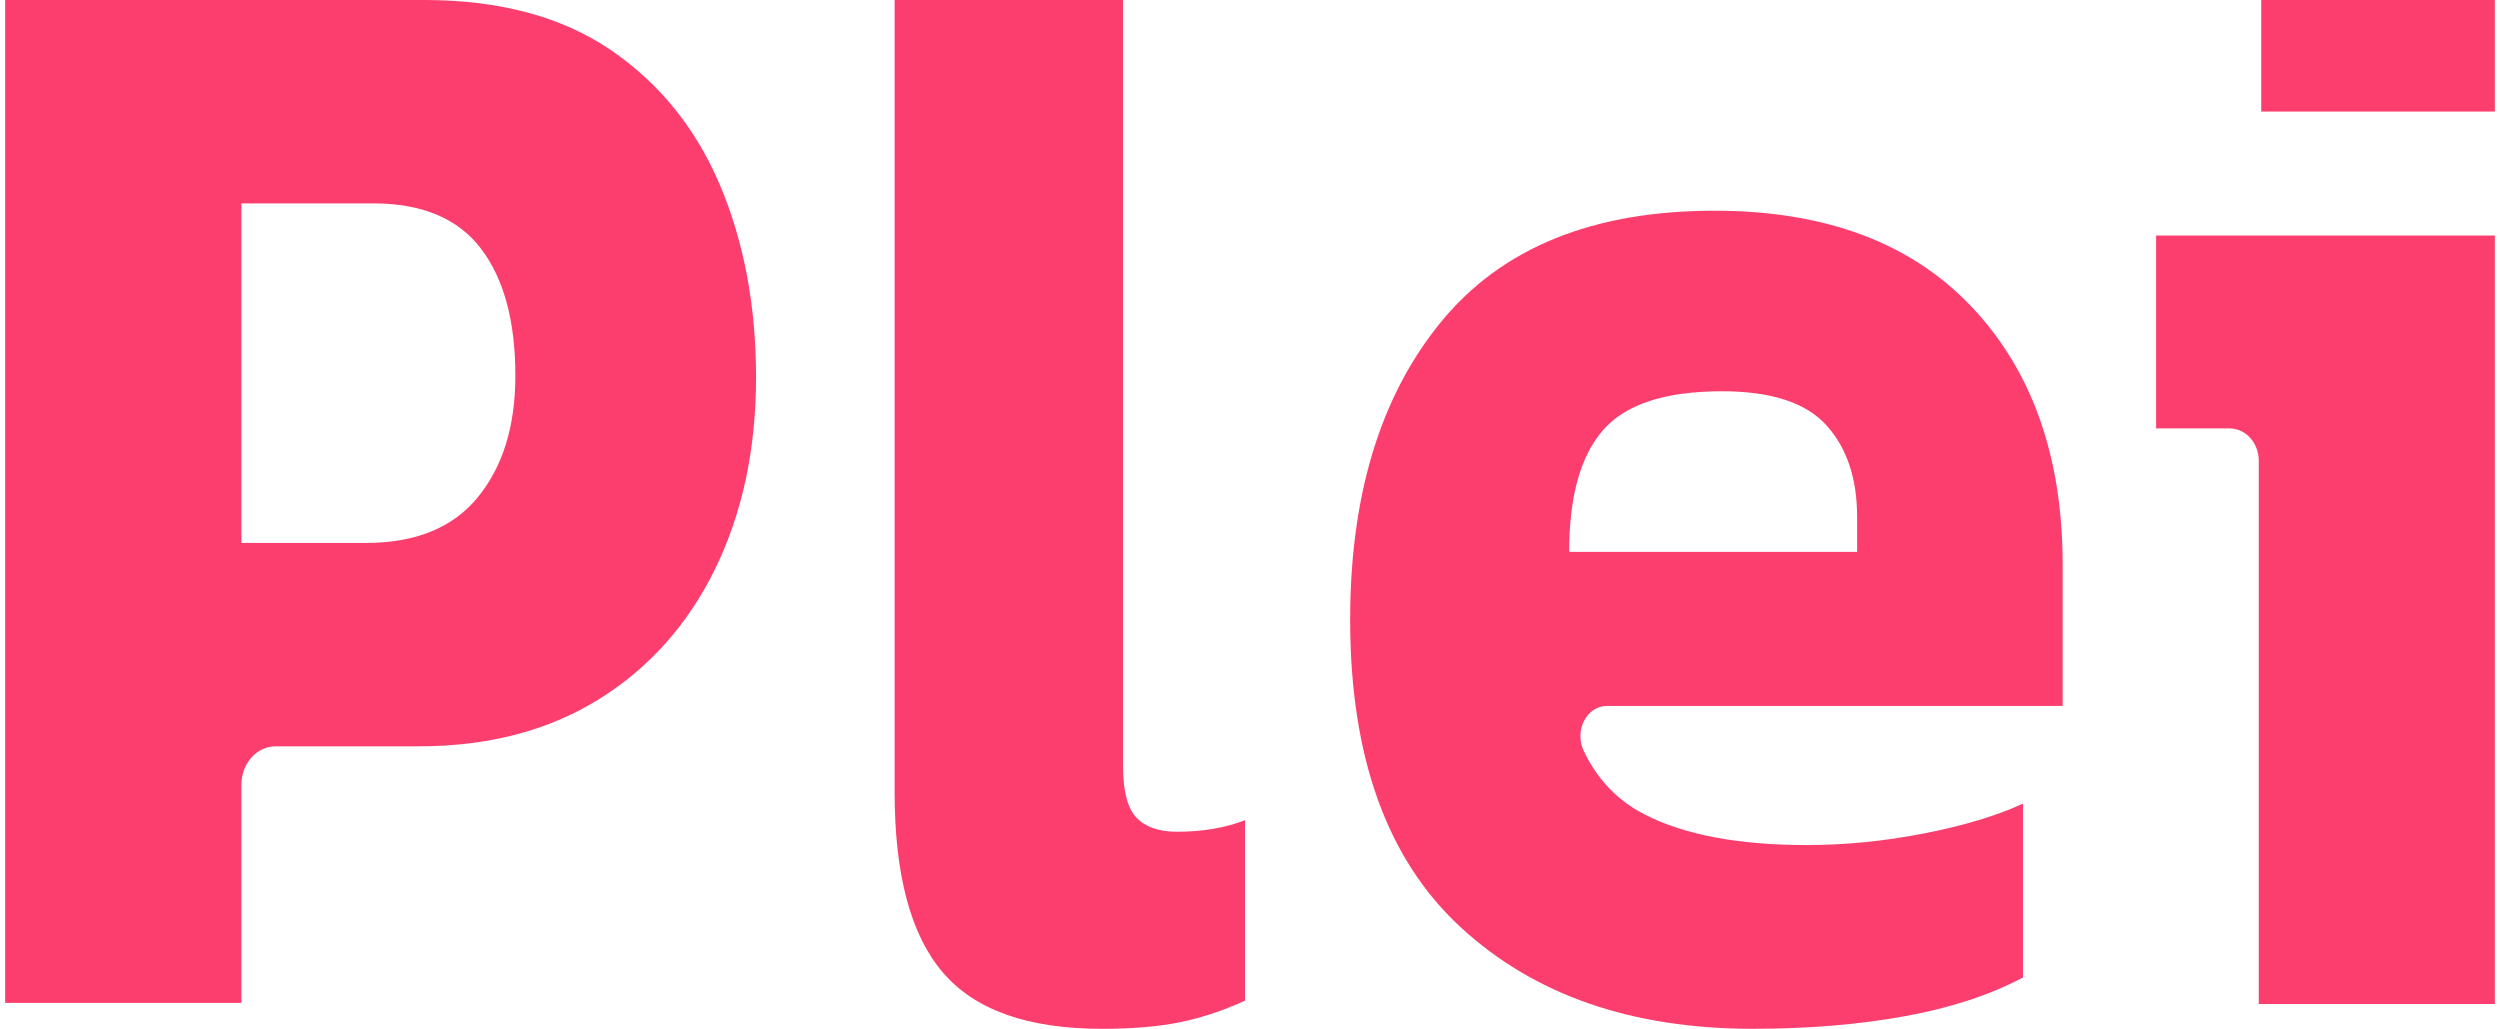 <svg width="243" height="100" viewBox="0 0 243 100" fill="none" xmlns="http://www.w3.org/2000/svg">
<path d="M107.089 100C99.921 100 94.77 98.183 91.647 94.527C88.523 90.882 86.957 85.037 86.957 76.983V0H109.159V74.411C109.159 76.879 109.593 78.573 110.469 79.482C111.345 80.39 112.655 80.845 114.398 80.845C116.876 80.845 119.088 80.473 121.017 79.719V97.263C118.902 98.224 116.814 98.926 114.743 99.349C112.672 99.783 110.124 100 107.089 100Z" fill="#FC3E6F"/>
<path d="M170.368 99.999C158.564 99.999 149.088 96.704 141.949 90.103C134.81 83.502 131.235 73.555 131.235 60.24C131.235 48.113 134.186 38.455 140.088 31.265C145.99 24.076 154.843 20.481 166.647 20.481C177.406 20.481 185.737 23.59 191.639 29.819C197.541 36.048 200.492 44.415 200.492 54.931V68.617H156.2C154.202 68.617 153.001 71.024 153.945 73.007C155.265 75.766 157.235 77.821 159.856 79.164C163.715 81.147 168.975 82.139 175.638 82.139C179.349 82.139 183.134 81.767 186.993 81.013C190.851 80.259 194.068 79.298 196.634 78.11V95.01C193.399 96.725 189.54 97.985 185.068 98.79C180.605 99.596 175.702 99.999 170.368 99.999ZM152.525 53.639H180.513V50.261C180.513 46.502 179.514 43.526 177.516 41.326C175.519 39.126 172.137 38.031 167.38 38.031C161.854 38.031 158.005 39.291 155.815 41.812C153.615 44.332 152.525 48.268 152.525 53.639Z" fill="#FC3E6F"/>
<path d="M0.5 97.487V0H41.251C48.573 0 54.605 1.627 59.365 4.86C64.115 8.103 67.658 12.493 69.992 18.018C72.326 23.543 73.488 29.764 73.488 36.67C73.488 43.689 72.152 49.9 69.498 55.323C66.834 60.745 63.054 64.971 58.157 68C53.26 71.028 47.438 72.543 40.683 72.543H26.788C24.948 72.543 23.466 74.21 23.466 76.257V97.477H0.5V97.487ZM23.466 52.775H35.548C40.399 52.775 44.033 51.291 46.459 48.314C48.884 45.337 50.093 41.408 50.093 36.517C50.093 31.207 48.976 27.083 46.742 24.157C44.509 21.231 41.013 19.768 36.262 19.768H23.466V52.775Z" fill="#FC3E6F"/>
<path d="M219.552 97.591V44.788C219.552 43.049 218.281 41.643 216.708 41.643H209.574V22.893H242.5V97.591H219.552Z" fill="#FC3E6F"/>
<path d="M242.5 0H219.793V10.843H242.5V0Z" fill="#FC3E6F"/>
</svg>
